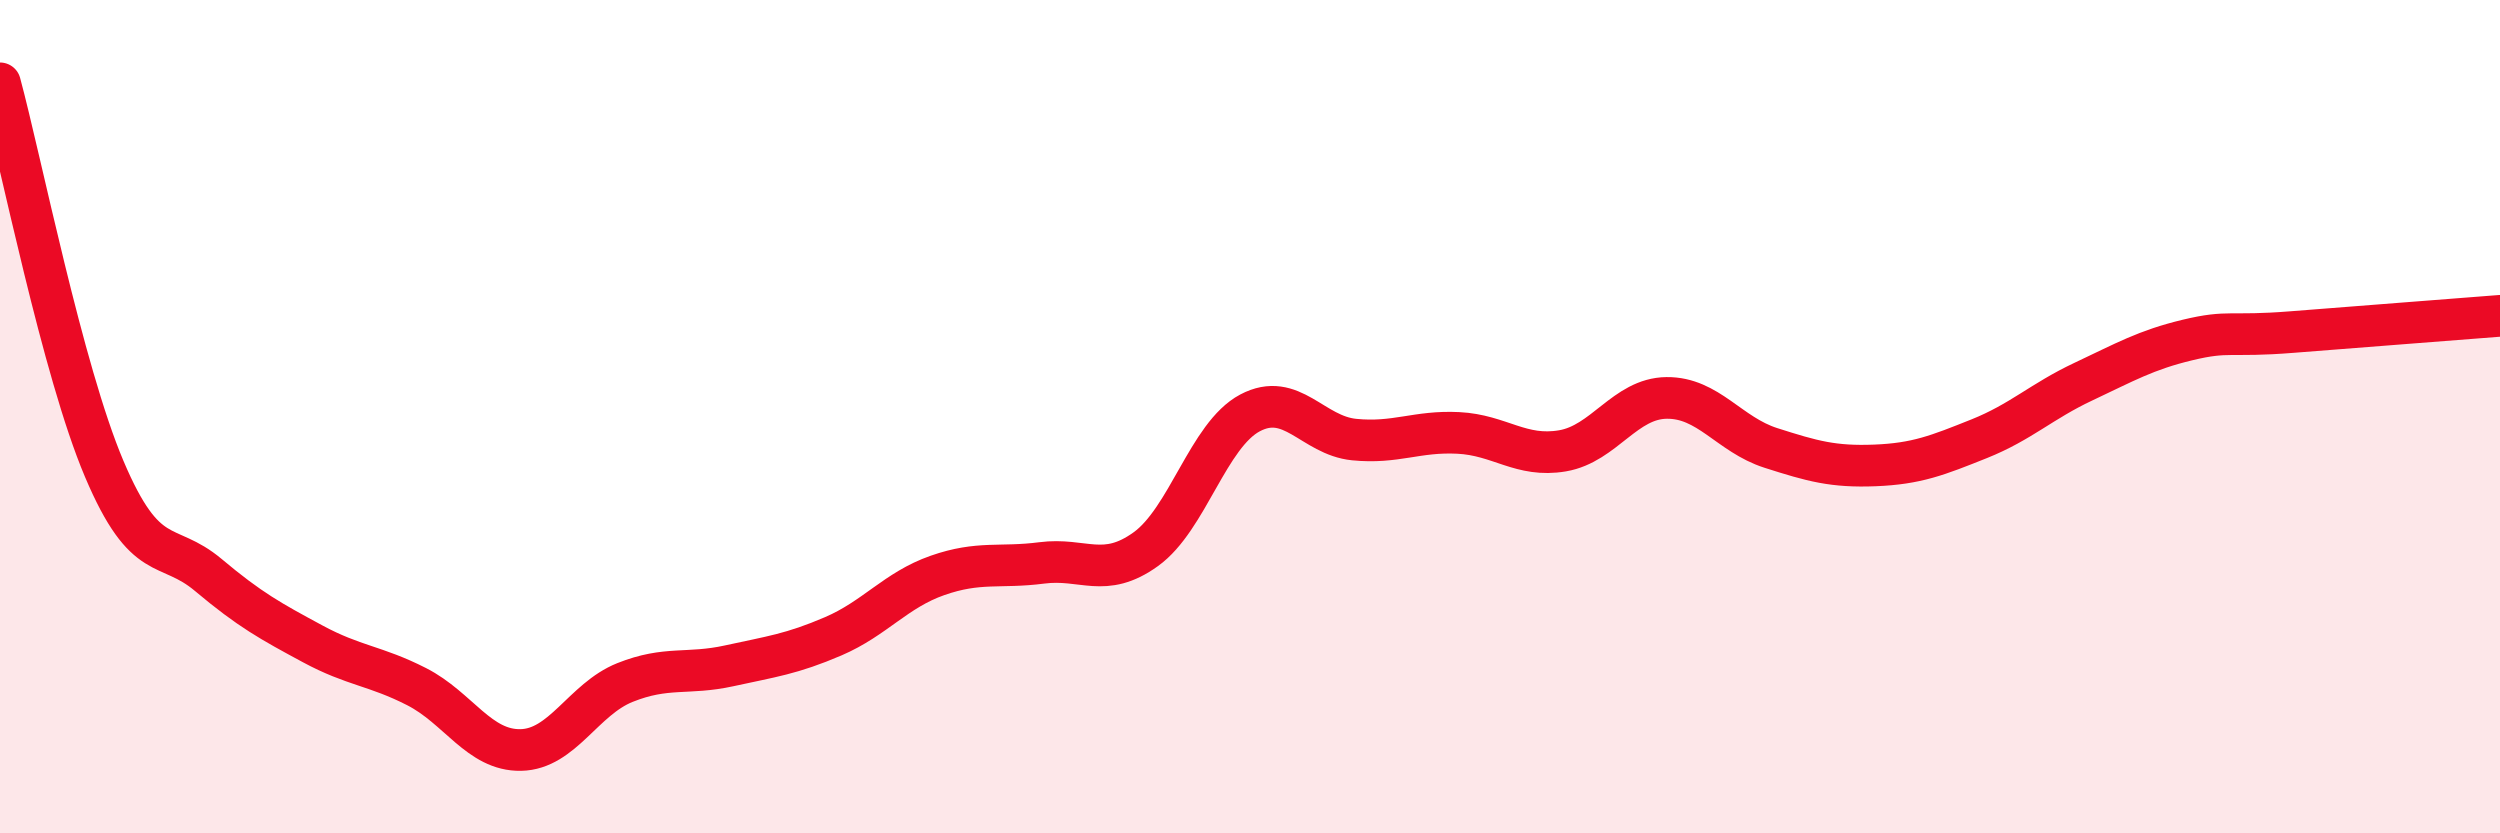 
    <svg width="60" height="20" viewBox="0 0 60 20" xmlns="http://www.w3.org/2000/svg">
      <path
        d="M 0,2 C 0.5,3.85 1.5,8.89 2.5,11.25 C 3.5,13.61 4,12.96 5,13.8 C 6,14.64 6.5,14.91 7.5,15.45 C 8.5,15.99 9,15.97 10,16.48 C 11,16.99 11.5,18.02 12.5,18 C 13.5,17.98 14,16.78 15,16.38 C 16,15.98 16.5,16.2 17.5,15.98 C 18.5,15.76 19,15.7 20,15.27 C 21,14.84 21.5,14.16 22.5,13.81 C 23.5,13.46 24,13.64 25,13.51 C 26,13.38 26.5,13.9 27.5,13.18 C 28.5,12.46 29,10.44 30,9.91 C 31,9.38 31.5,10.45 32.5,10.55 C 33.5,10.65 34,10.34 35,10.39 C 36,10.44 36.5,10.99 37.5,10.82 C 38.5,10.65 39,9.56 40,9.55 C 41,9.54 41.5,10.43 42.5,10.75 C 43.5,11.07 44,11.21 45,11.17 C 46,11.13 46.5,10.93 47.5,10.53 C 48.5,10.13 49,9.63 50,9.16 C 51,8.69 51.5,8.4 52.5,8.16 C 53.5,7.92 53.5,8.09 55,7.97 C 56.5,7.85 59,7.66 60,7.58L60 20L0 20Z"
        fill="#EB0A25"
        opacity="0.1"
        stroke-linecap="round"
        stroke-linejoin="round"
      />
      <path
        d="M 0,2 C 0.5,3.85 1.5,8.89 2.5,11.25 C 3.5,13.61 4,12.96 5,13.8 C 6,14.64 6.5,14.91 7.5,15.45 C 8.5,15.99 9,15.97 10,16.48 C 11,16.99 11.5,18.02 12.5,18 C 13.5,17.98 14,16.78 15,16.38 C 16,15.98 16.5,16.2 17.5,15.98 C 18.5,15.76 19,15.7 20,15.27 C 21,14.84 21.5,14.16 22.5,13.81 C 23.5,13.46 24,13.64 25,13.51 C 26,13.38 26.5,13.9 27.5,13.18 C 28.5,12.46 29,10.44 30,9.91 C 31,9.38 31.5,10.45 32.5,10.55 C 33.5,10.65 34,10.34 35,10.39 C 36,10.44 36.5,10.99 37.5,10.82 C 38.5,10.65 39,9.56 40,9.55 C 41,9.54 41.5,10.43 42.5,10.75 C 43.5,11.07 44,11.21 45,11.17 C 46,11.13 46.5,10.93 47.5,10.53 C 48.5,10.13 49,9.63 50,9.16 C 51,8.69 51.5,8.4 52.5,8.16 C 53.5,7.92 53.5,8.09 55,7.97 C 56.5,7.85 59,7.66 60,7.58"
        stroke="#EB0A25"
        stroke-width="1"
        fill="none"
        stroke-linecap="round"
        stroke-linejoin="round"
      />
    </svg>
  